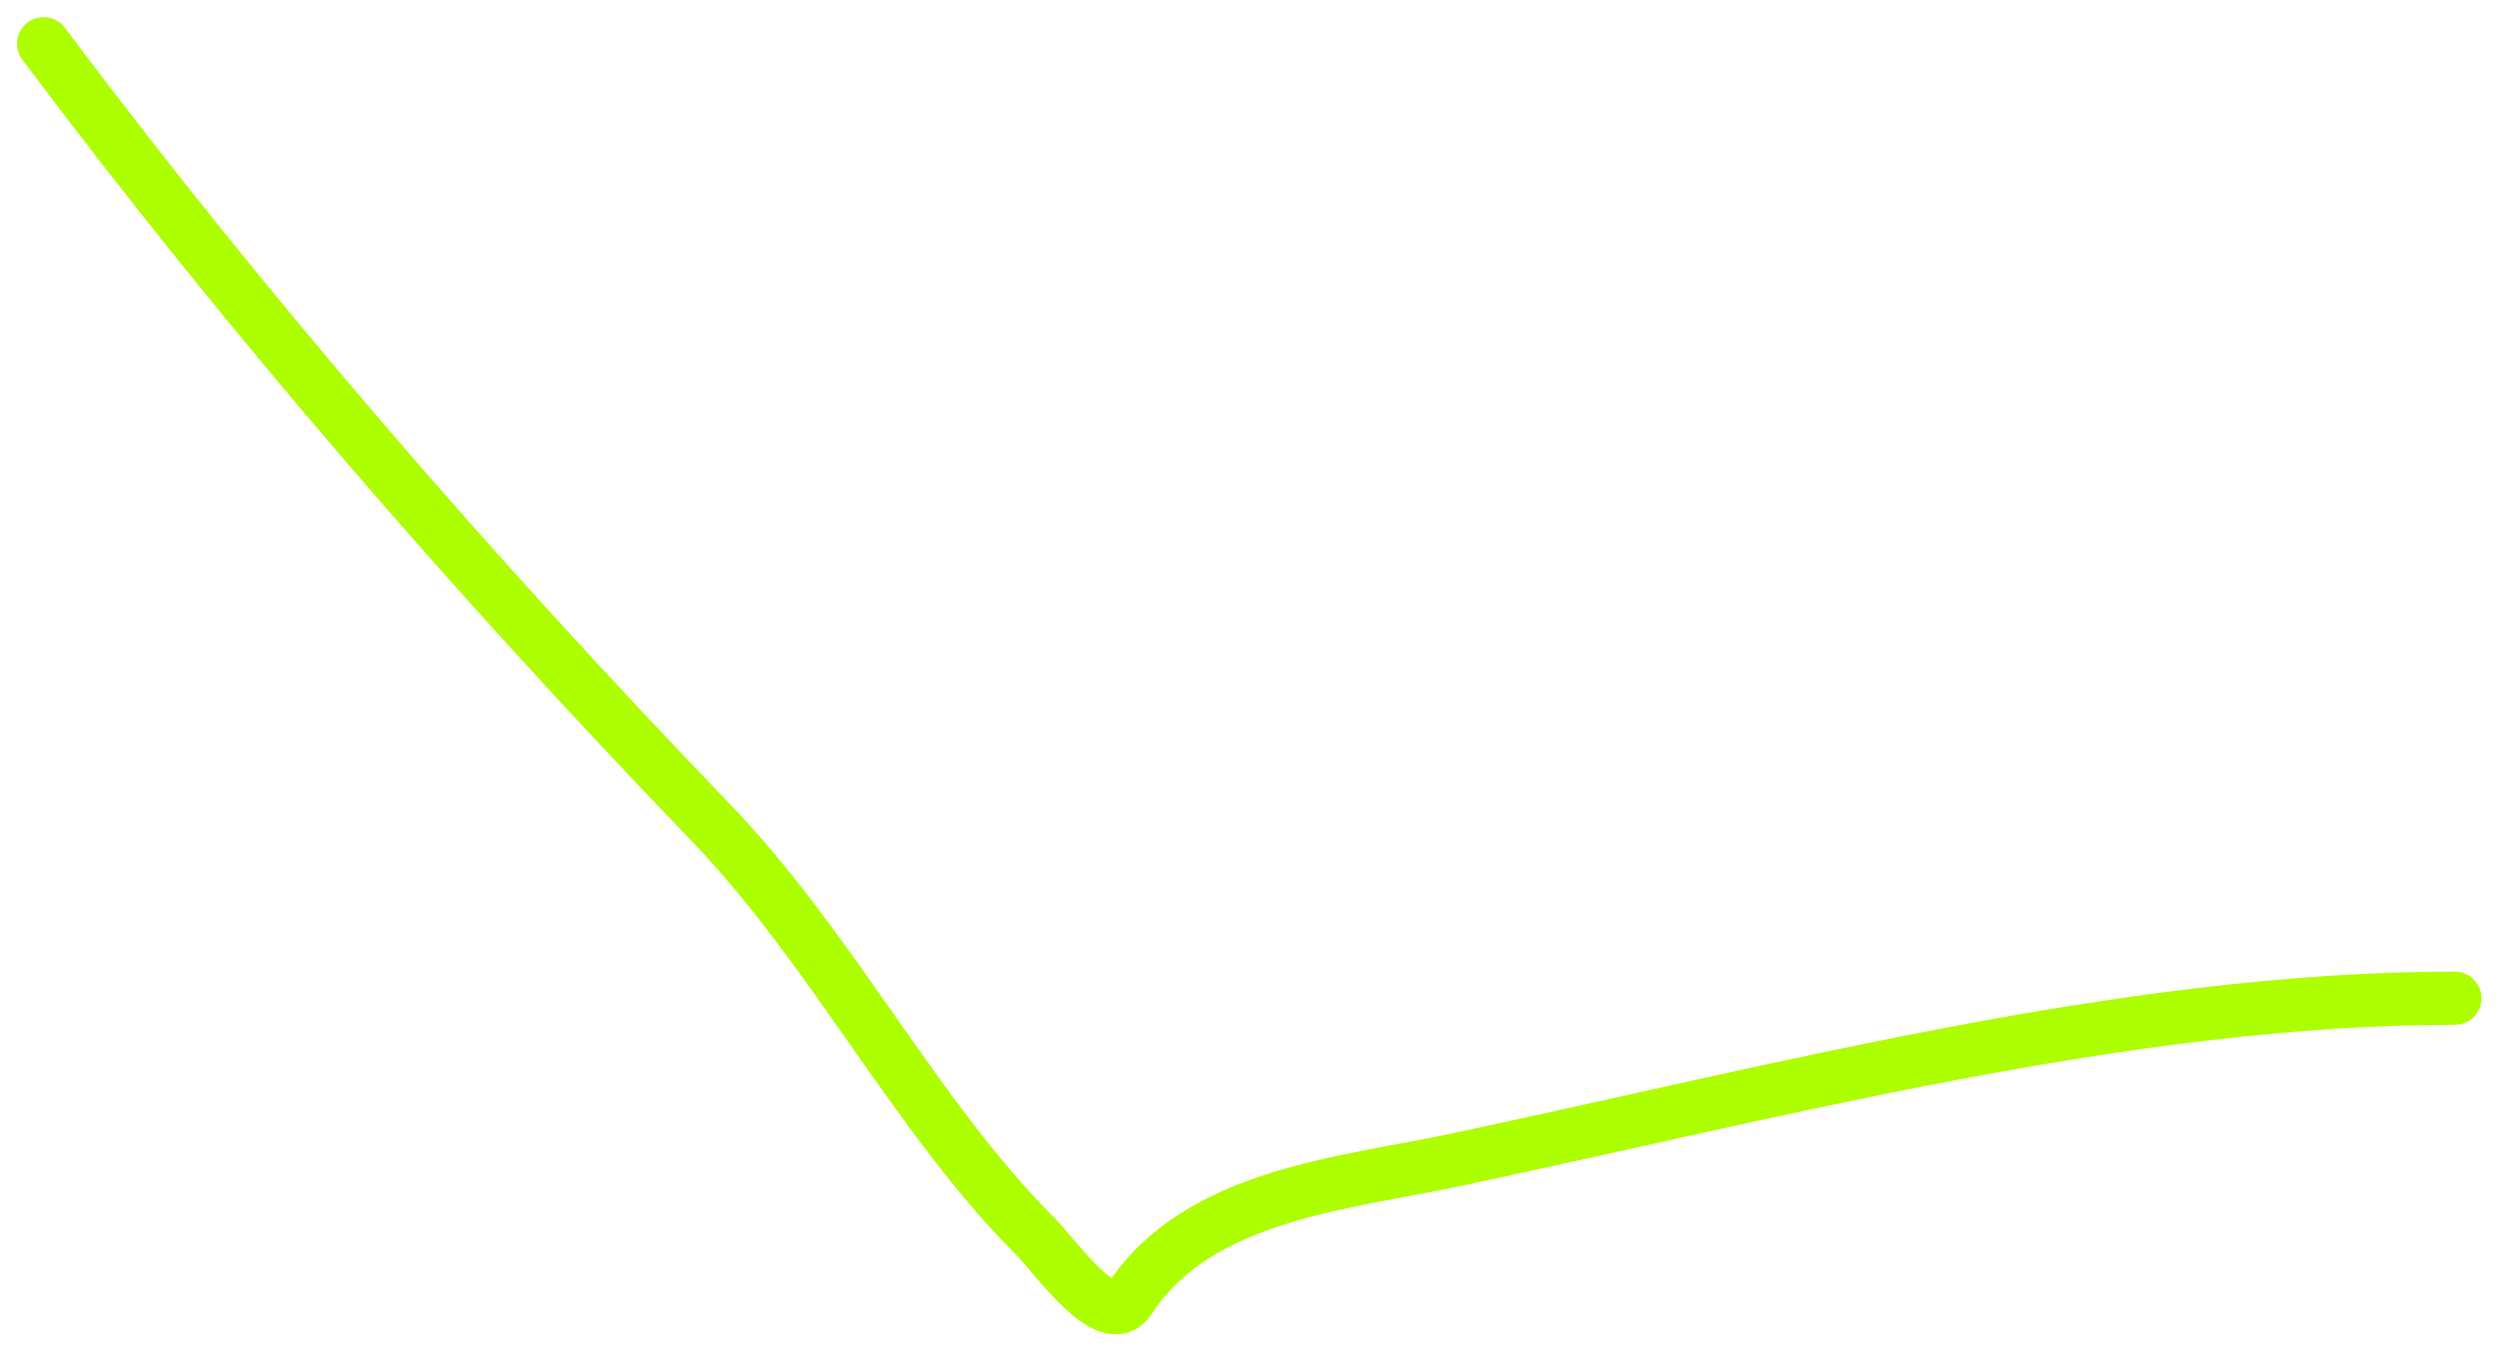 <?xml version="1.0" encoding="UTF-8"?> <svg xmlns="http://www.w3.org/2000/svg" width="94" height="51" viewBox="0 0 94 51" fill="none"> <path d="M1.641 1.646C9.346 11.92 17.835 21.695 26.72 30.922C31.305 35.684 34.428 41.988 38.944 46.505C39.669 47.229 41.661 50.1 42.46 48.866C45.016 44.915 50.53 44.498 54.684 43.619C66.725 41.072 79.953 37.533 92.303 37.533" stroke="#ADFF00" stroke-width="2" stroke-linecap="round"></path> </svg> 
